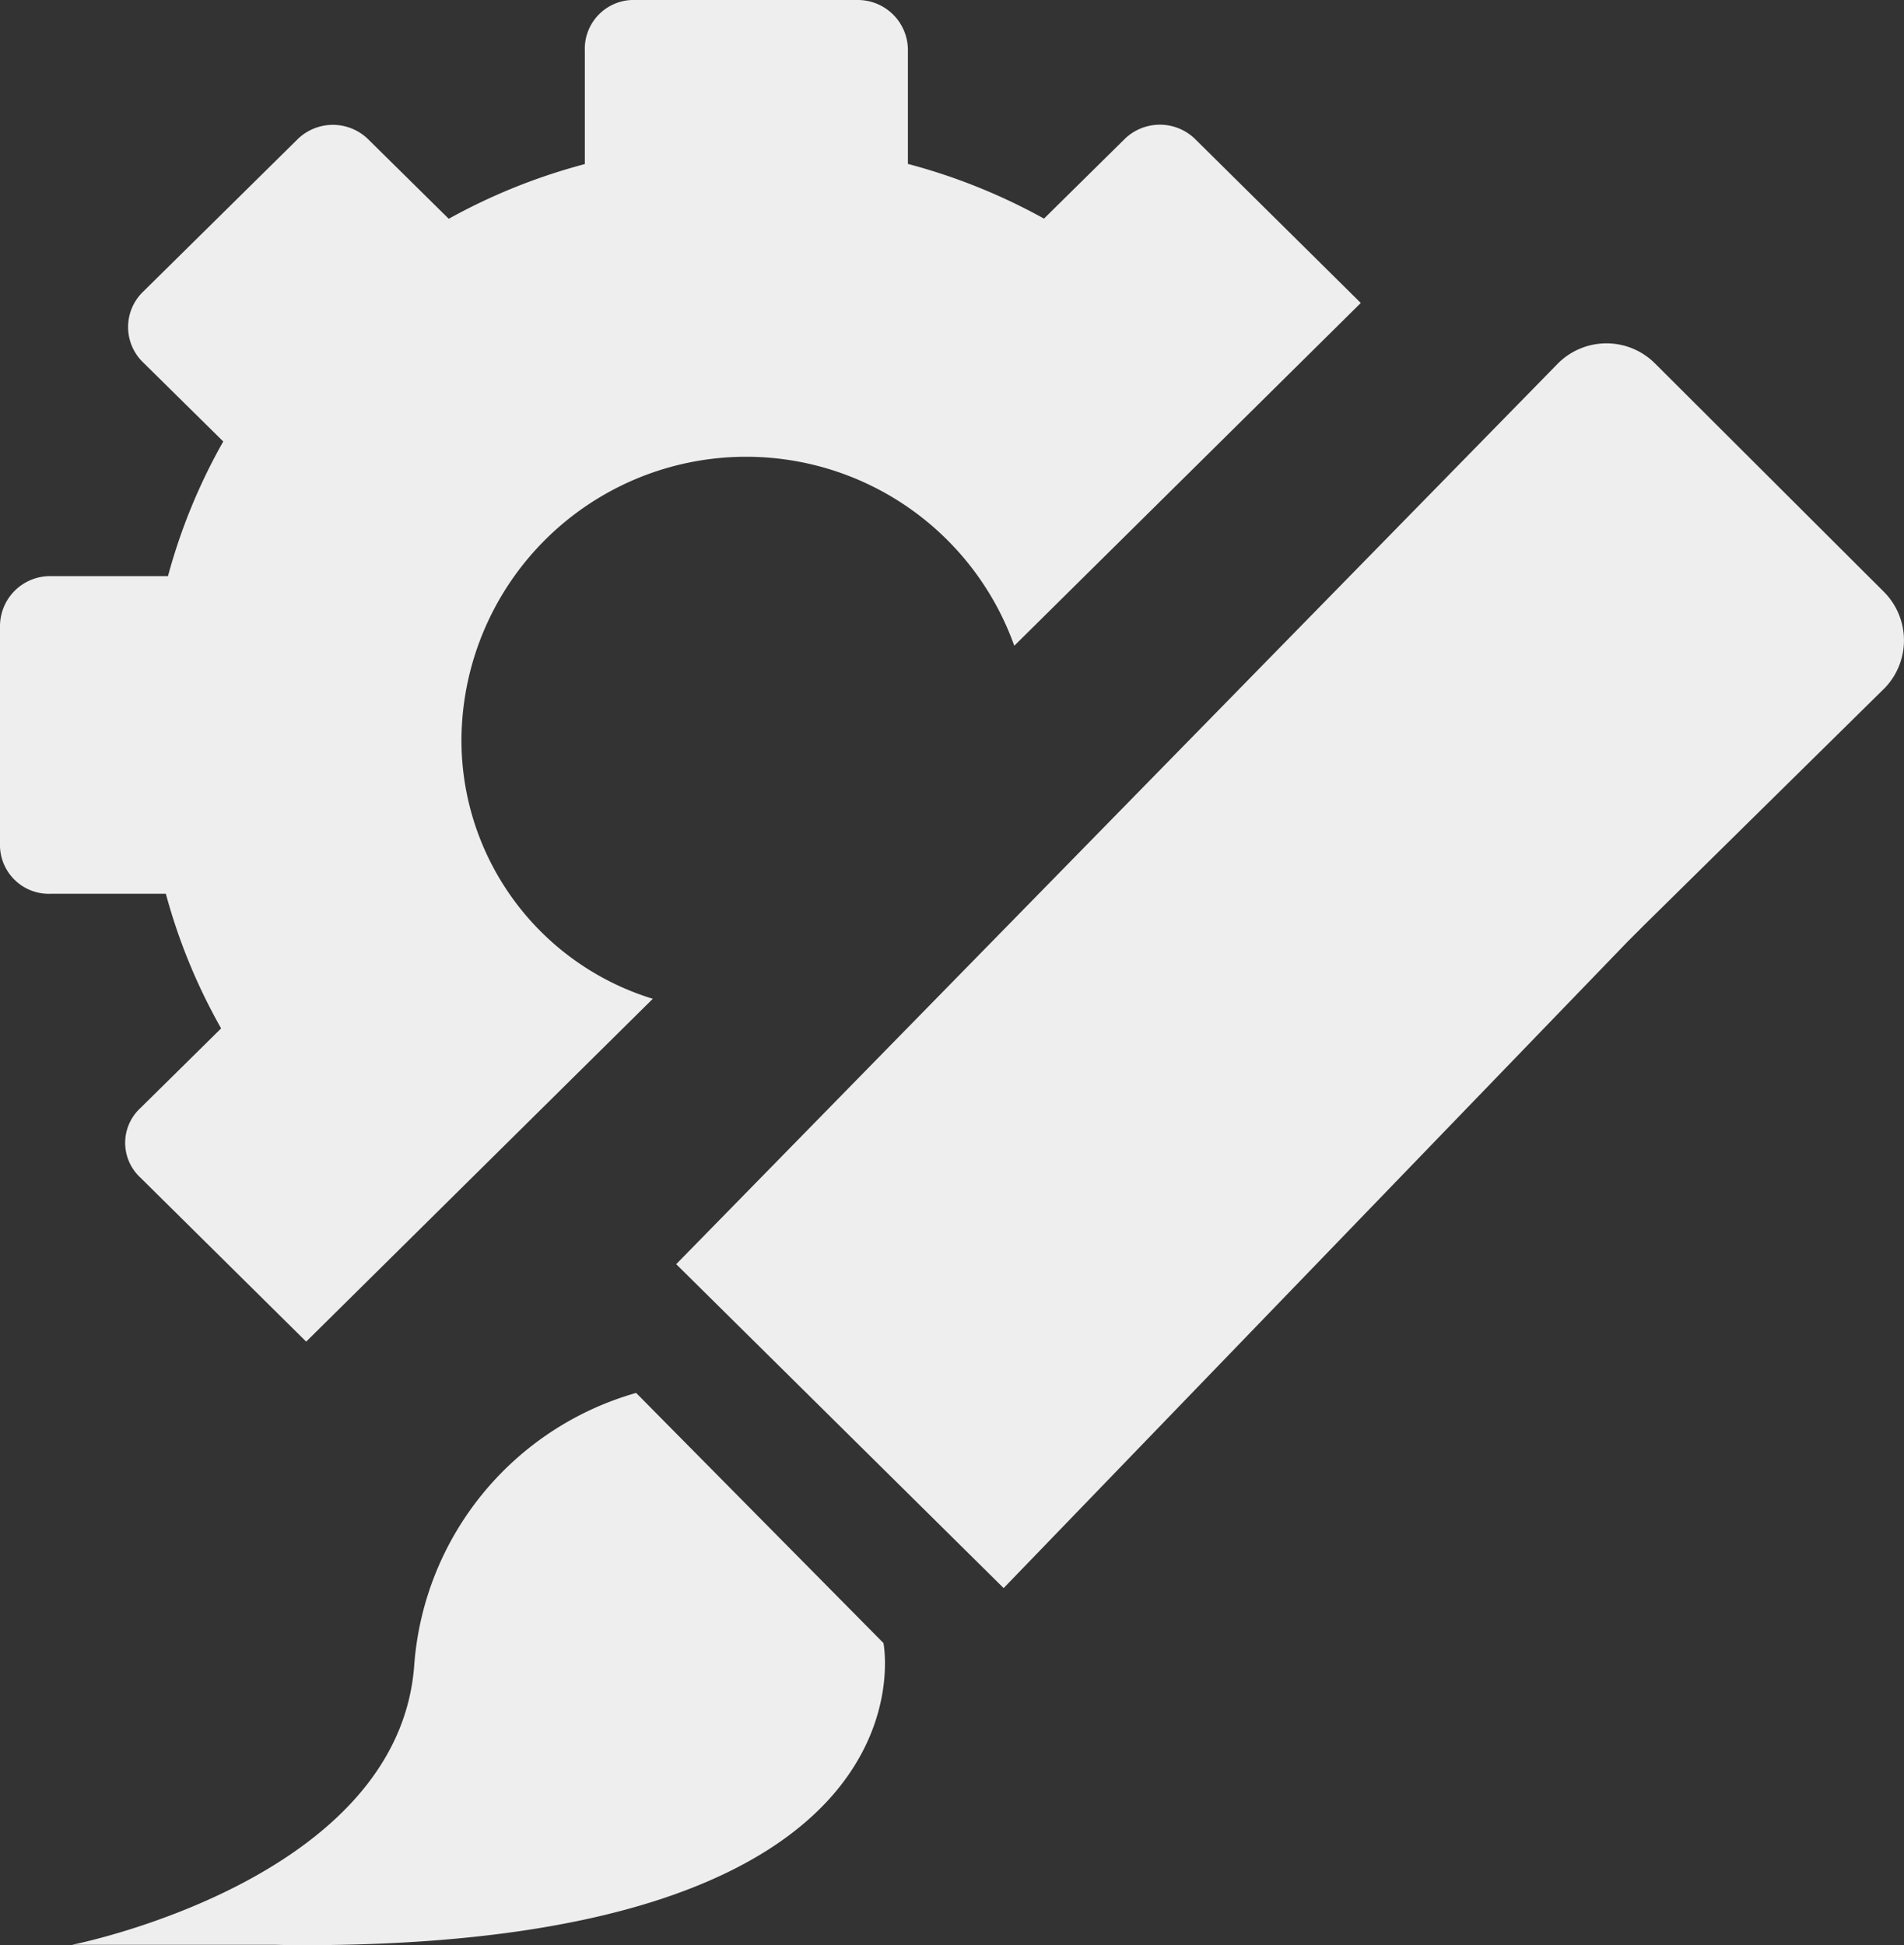 <svg xmlns="http://www.w3.org/2000/svg" width="35.819" height="36.595" viewBox="0 0 35.819 36.595"><rect x="0" y="0" width="35.819" height="36.595" fill="#333333" stroke="none"/><defs><style>.a{fill:#eee;}</style></defs><g transform="translate(-2.5 -4.5)"><path class="a" d="M11.181,18.39a5.356,5.356,0,0,1,10.4-1.741L28.1,10.2l-3.12-3.087a.949.949,0,0,0-1.32,0l-1.52,1.5a11.156,11.156,0,0,0-2.56-1.029V5.45a.943.943,0,0,0-.96-.95H14.462a.919.919,0,0,0-.96.95V7.587a11.157,11.157,0,0,0-2.56,1.029l-1.52-1.5a.949.949,0,0,0-1.32,0L5.18,10a.924.924,0,0,0,0,1.306l1.52,1.5a10.9,10.9,0,0,0-1.04,2.533H3.46a.943.943,0,0,0-.96.95v4.076a.919.919,0,0,0,.96.95H5.62a10.9,10.9,0,0,0,1.04,2.533l-1.52,1.5a.89.89,0,0,0,0,1.306l3.12,3.087,6.521-6.45A5.09,5.09,0,0,1,11.181,18.39Z"/><path class="a" d="M6.15,18.867,22.731,1.928a1.291,1.291,0,0,1,1.84,0L28.852,6.2a1.293,1.293,0,0,1,.04,1.821l-4.535,4.469-.3.3L12.31,24.961Z" transform="translate(9.071 9.417)"/><path class="a" d="M783.967,108.206l4.653,4.706s1.142,5.724-11.039,5.684c.079,0-.156,0-.4-.007h-3.829s6.176-1.208,6.443-5.292A5.769,5.769,0,0,1,783.967,108.206Z" transform="translate(-769.5 -77.5)"/></g></svg>